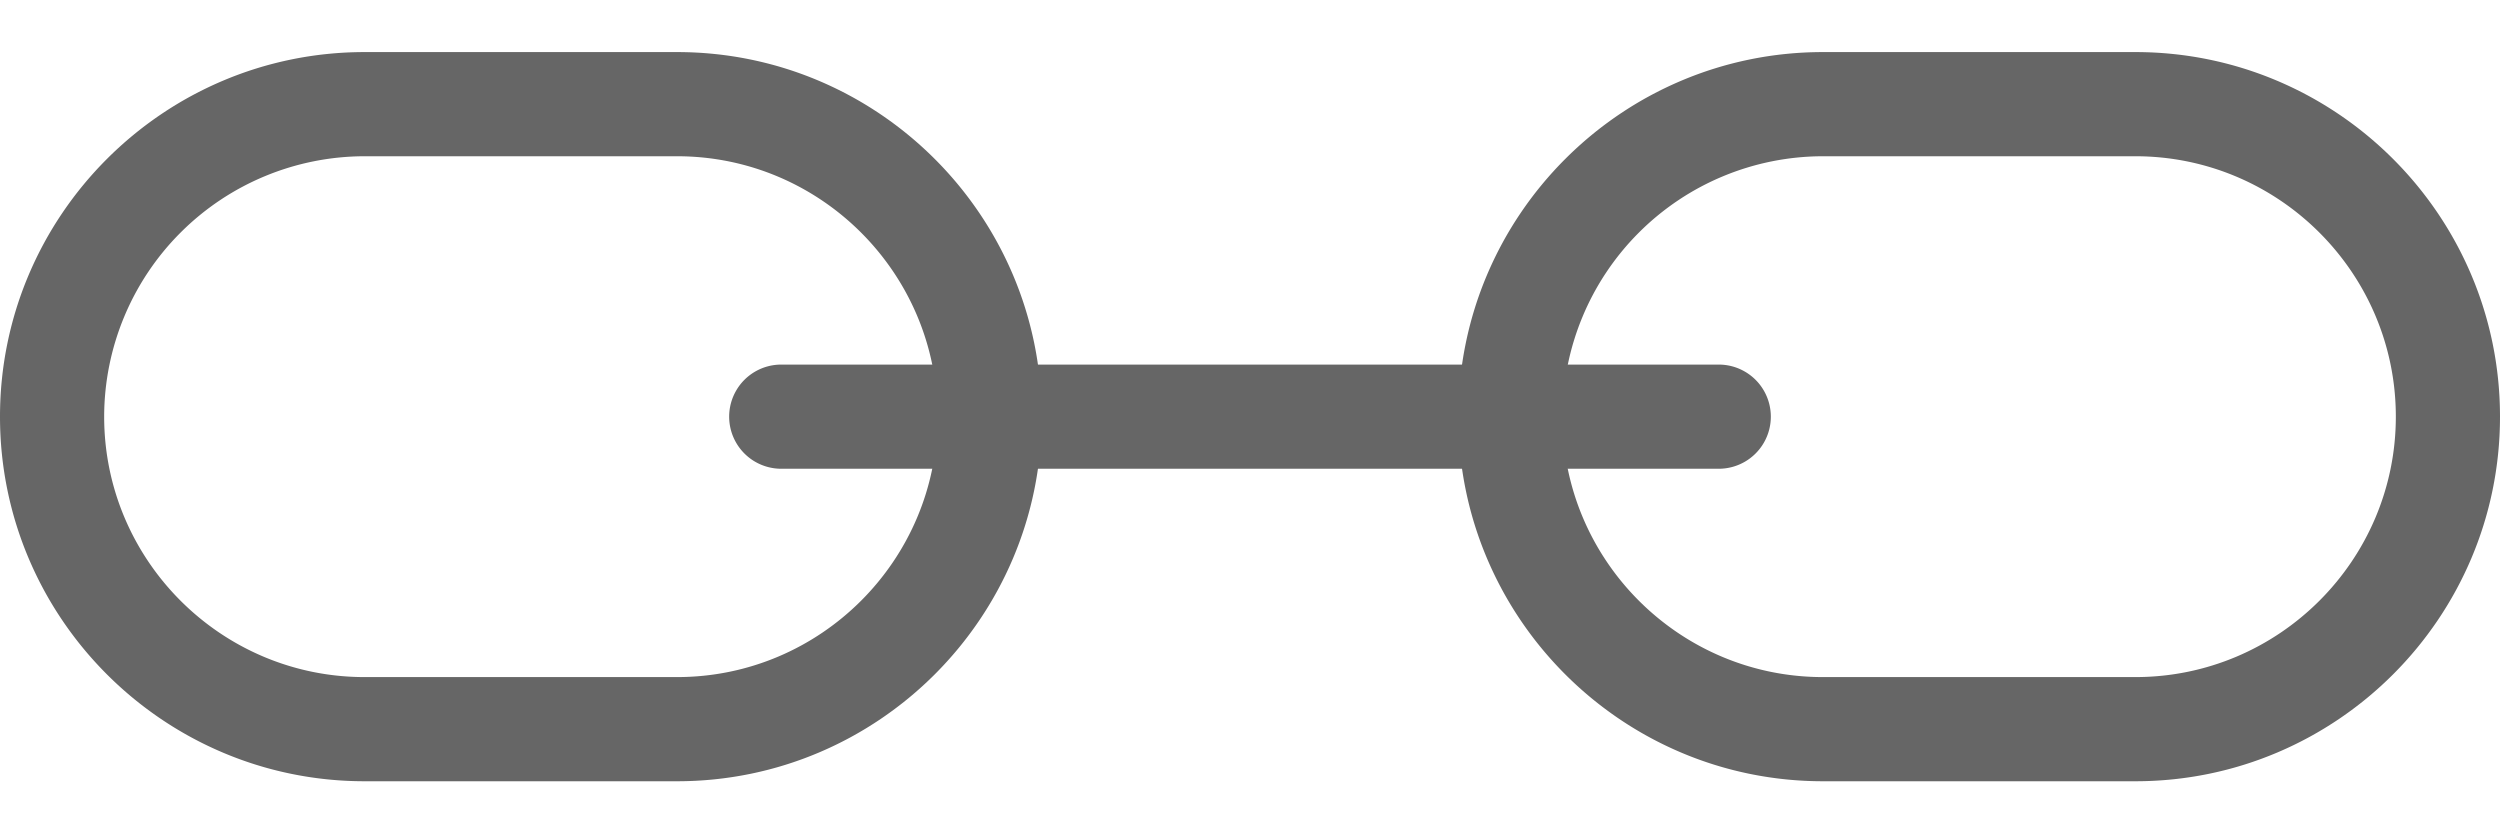 <svg viewBox="0 0 24 8" xmlns="http://www.w3.org/2000/svg">
  <g fill-rule="nonzero" fill="#666">
    <path d="M6.5 7.5h-3C1.57 7.5 0 5.93 0 4S1.57.5 3.5.5h3C8.43.5 10 2.07 10 4S8.43 7.5 6.5 7.5zm-3-6A2.503 2.503 0 0 0 1 4c0 1.378 1.122 2.5 2.5 2.5h3C7.878 6.5 9 5.378 9 4S7.878 1.5 6.5 1.5h-3zM20.5 7.5h-3C15.57 7.5 14 5.93 14 4S15.57.5 17.5.5h3C22.43.5 24 2.07 24 4s-1.57 3.5-3.5 3.5zm-3-6A2.503 2.503 0 0 0 15 4c0 1.378 1.122 2.5 2.5 2.5h3C21.878 6.5 23 5.378 23 4s-1.122-2.5-2.5-2.5h-3z"/>
    <path d="M16.5 4.5h-9a.5.5 0 0 1 0-1h9a.5.5 0 0 1 0 1z"/>
  </g>
</svg>